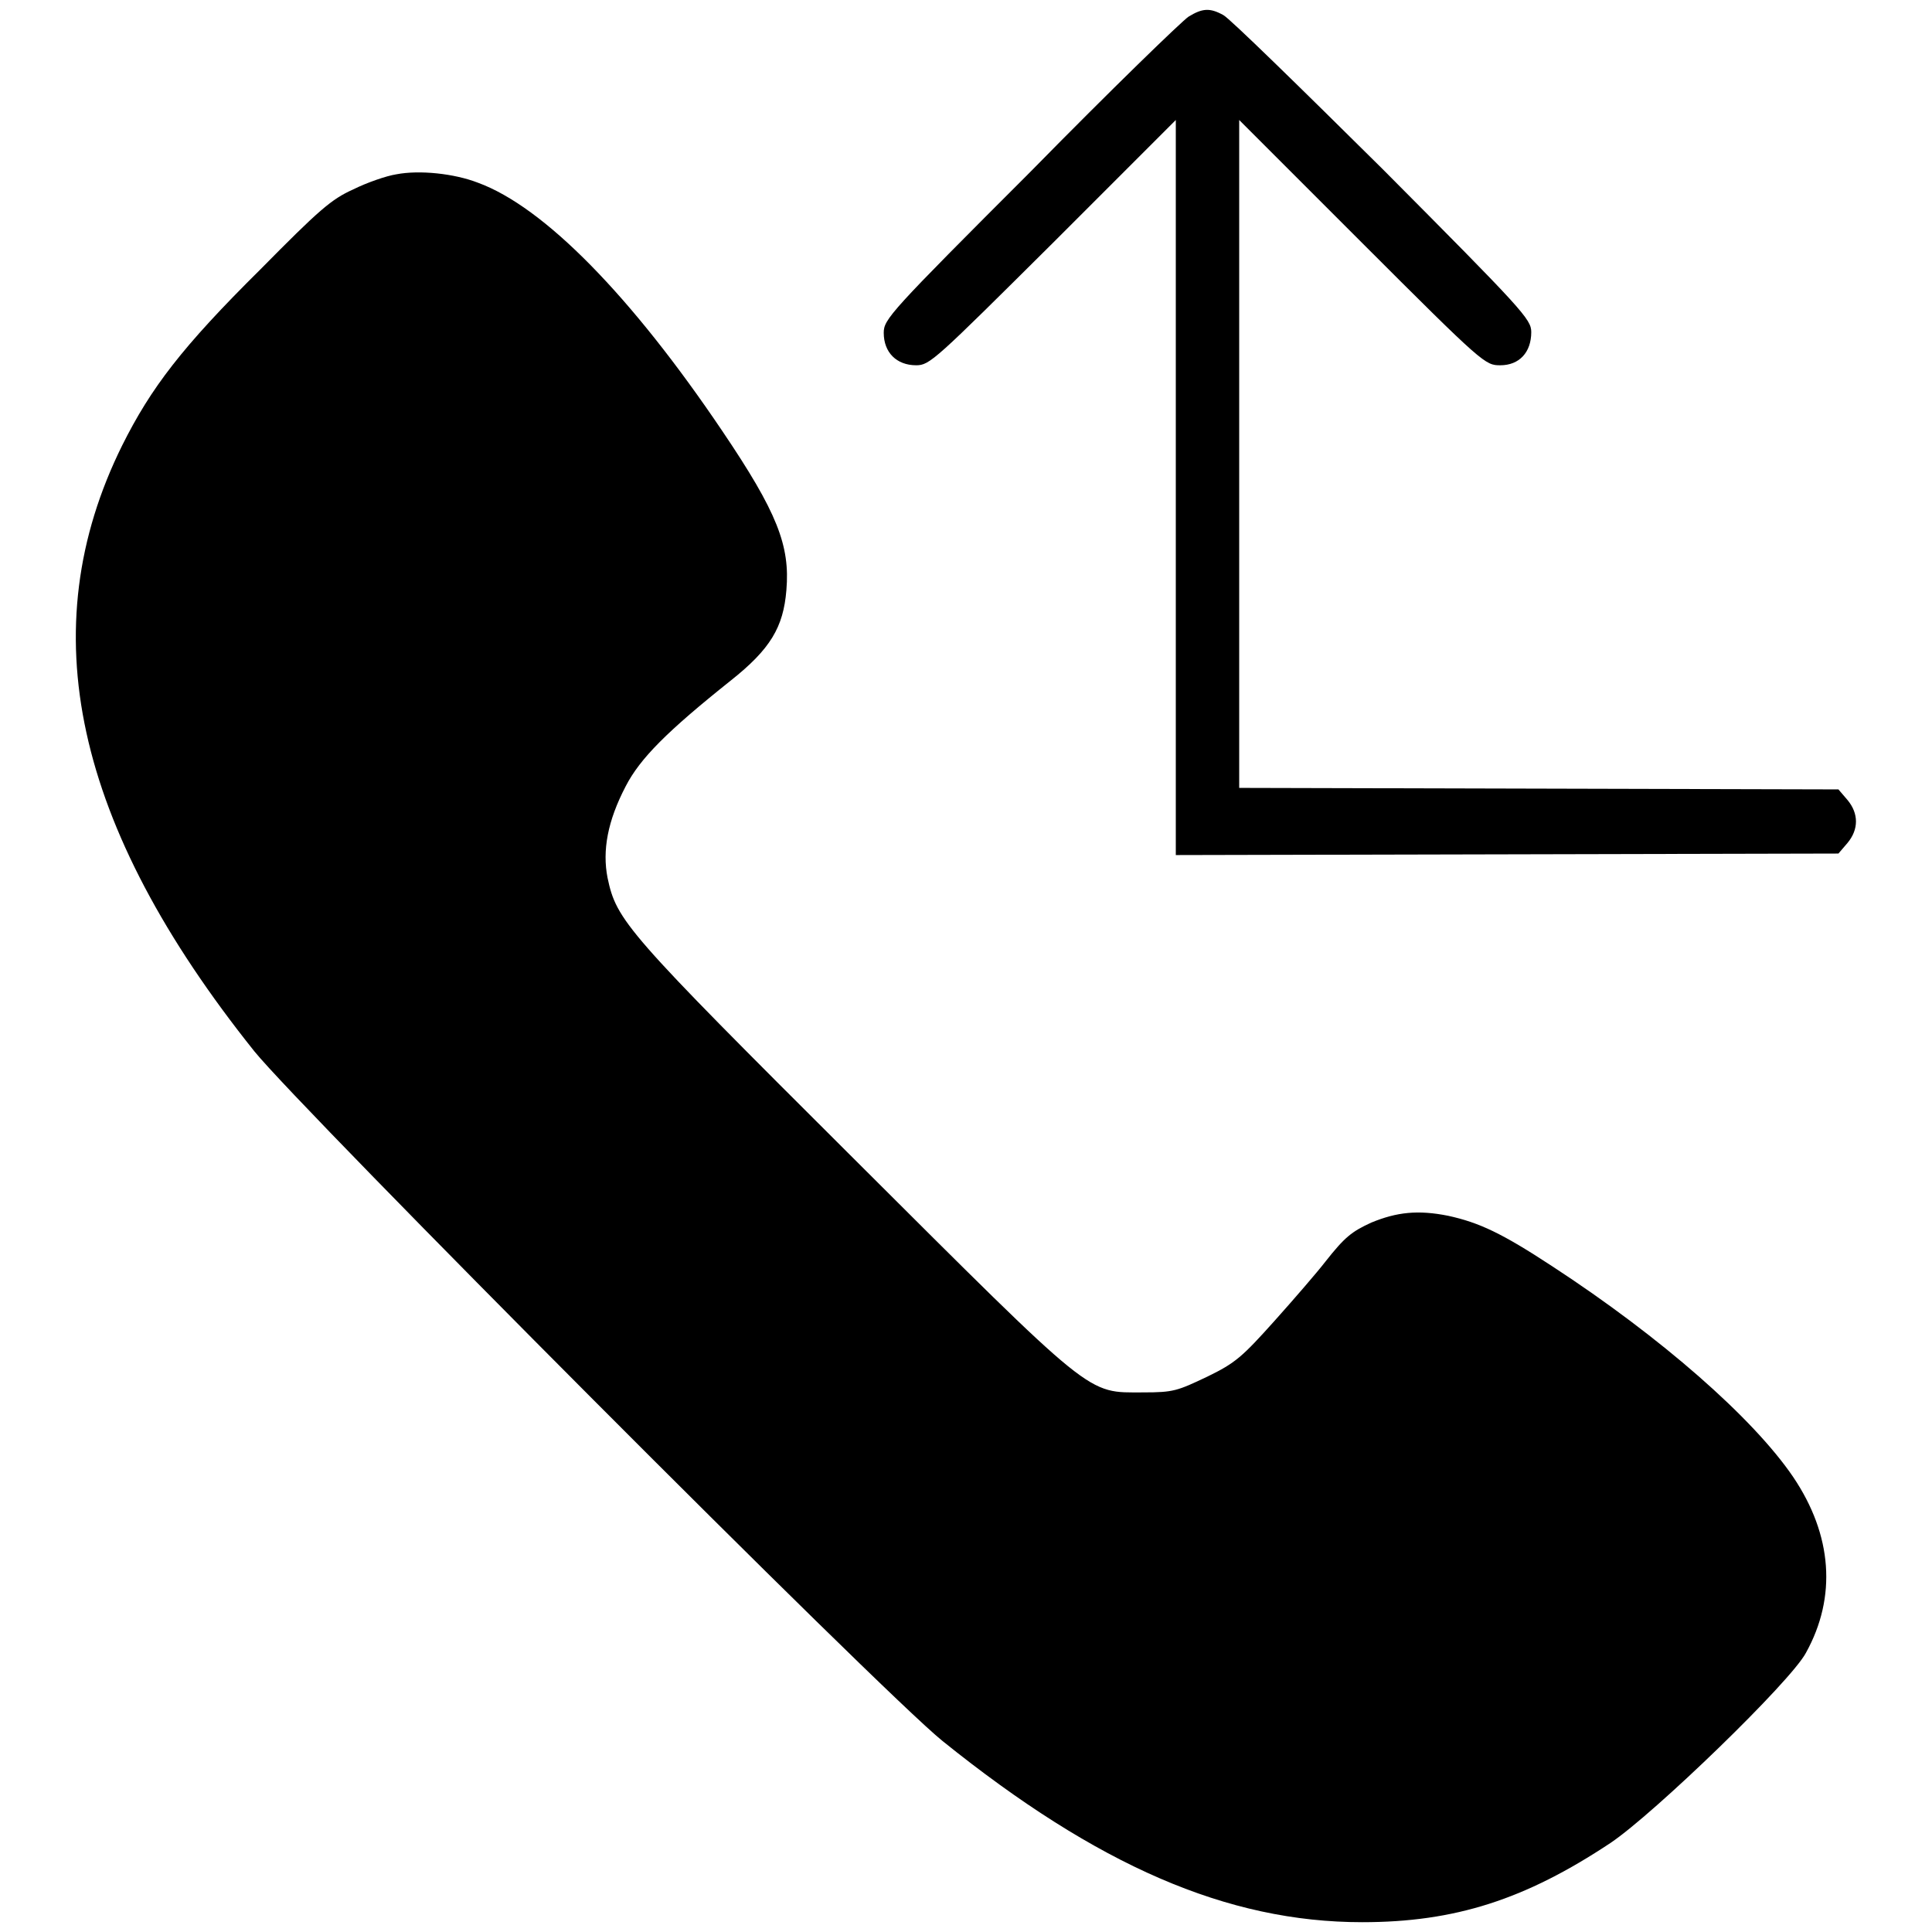 <?xml version="1.0" encoding="utf-8"?>
<!-- Svg Vector Icons : http://www.onlinewebfonts.com/icon -->
<!DOCTYPE svg PUBLIC "-//W3C//DTD SVG 1.1//EN" "http://www.w3.org/Graphics/SVG/1.1/DTD/svg11.dtd">
<svg version="1.1" xmlns="http://www.w3.org/2000/svg" xmlns:xlink="http://www.w3.org/1999/xlink" x="0px" y="0px" viewBox="0 0 256 256" enable-background="new 0 0 256 256" xml:space="preserve">
<g><g><g><path fill="#000000" d="M157.5,2.2c-0.8,0.5-10.3,9.7-20.9,20.5c-18.7,18.7-19.5,19.6-19.5,21.4c0,2.6,1.7,4.3,4.3,4.3c1.8,0,2.5-0.7,18.1-16.2l16.3-16.3v48.7v48.7l43.9-0.1l43.9-0.1l1.2-1.4c1.5-1.8,1.5-3.9,0-5.7l-1.2-1.4l-39.7-0.1l-39.7-0.1V60.2V15.9l16.3,16.3c16.1,16.1,16.3,16.2,18.3,16.2c2.5,0,4.1-1.7,4.1-4.4c0-1.7-1.1-2.9-19.7-21.6C172.3,11.6,162.9,2.4,162.1,2C160.3,1,159.3,1.1,157.5,2.2z"/><path fill="#000000" d="M52.5,23.1c-1.3,0.2-3.9,1.1-5.7,2c-2.9,1.3-4.5,2.7-12.3,10.6C24.1,46,20,51.4,16.2,59c-12.1,24.4-6.4,50.4,17.5,80.3c6.3,7.8,83.1,84.9,91.2,91.4c20.5,16.5,37.7,24,55.6,24c12.3,0,21.6-3,32.9-10.5c5.8-3.9,23.9-21.4,25.9-25.2c4.1-7.4,3.5-15.6-1.7-23.3c-5.3-7.8-17.5-18.5-31.9-27.9c-6.7-4.4-9.7-5.8-13.8-6.7c-4-0.8-6.8-0.5-10.2,0.9c-2.6,1.2-3.5,1.9-6.1,5.2c-1,1.3-4.1,4.9-6.7,7.8c-4.3,4.8-5.2,5.6-8.9,7.4c-4,1.9-4.5,2.1-8.5,2.1c-7.6,0-6.2,1.1-38.5-31.1c-30.1-30-31.3-31.4-32.5-37.1c-0.7-3.6,0-7.5,2.4-12.1c1.9-3.7,5.5-7.3,13.9-14c5.3-4.2,7-7.1,7.4-12c0.5-5.9-1.2-10.3-8.5-21.1C83.7,39.3,72.1,27.4,63.3,24.2C60.2,23,55.6,22.5,52.5,23.1z"/></g></g></g>
</svg>
